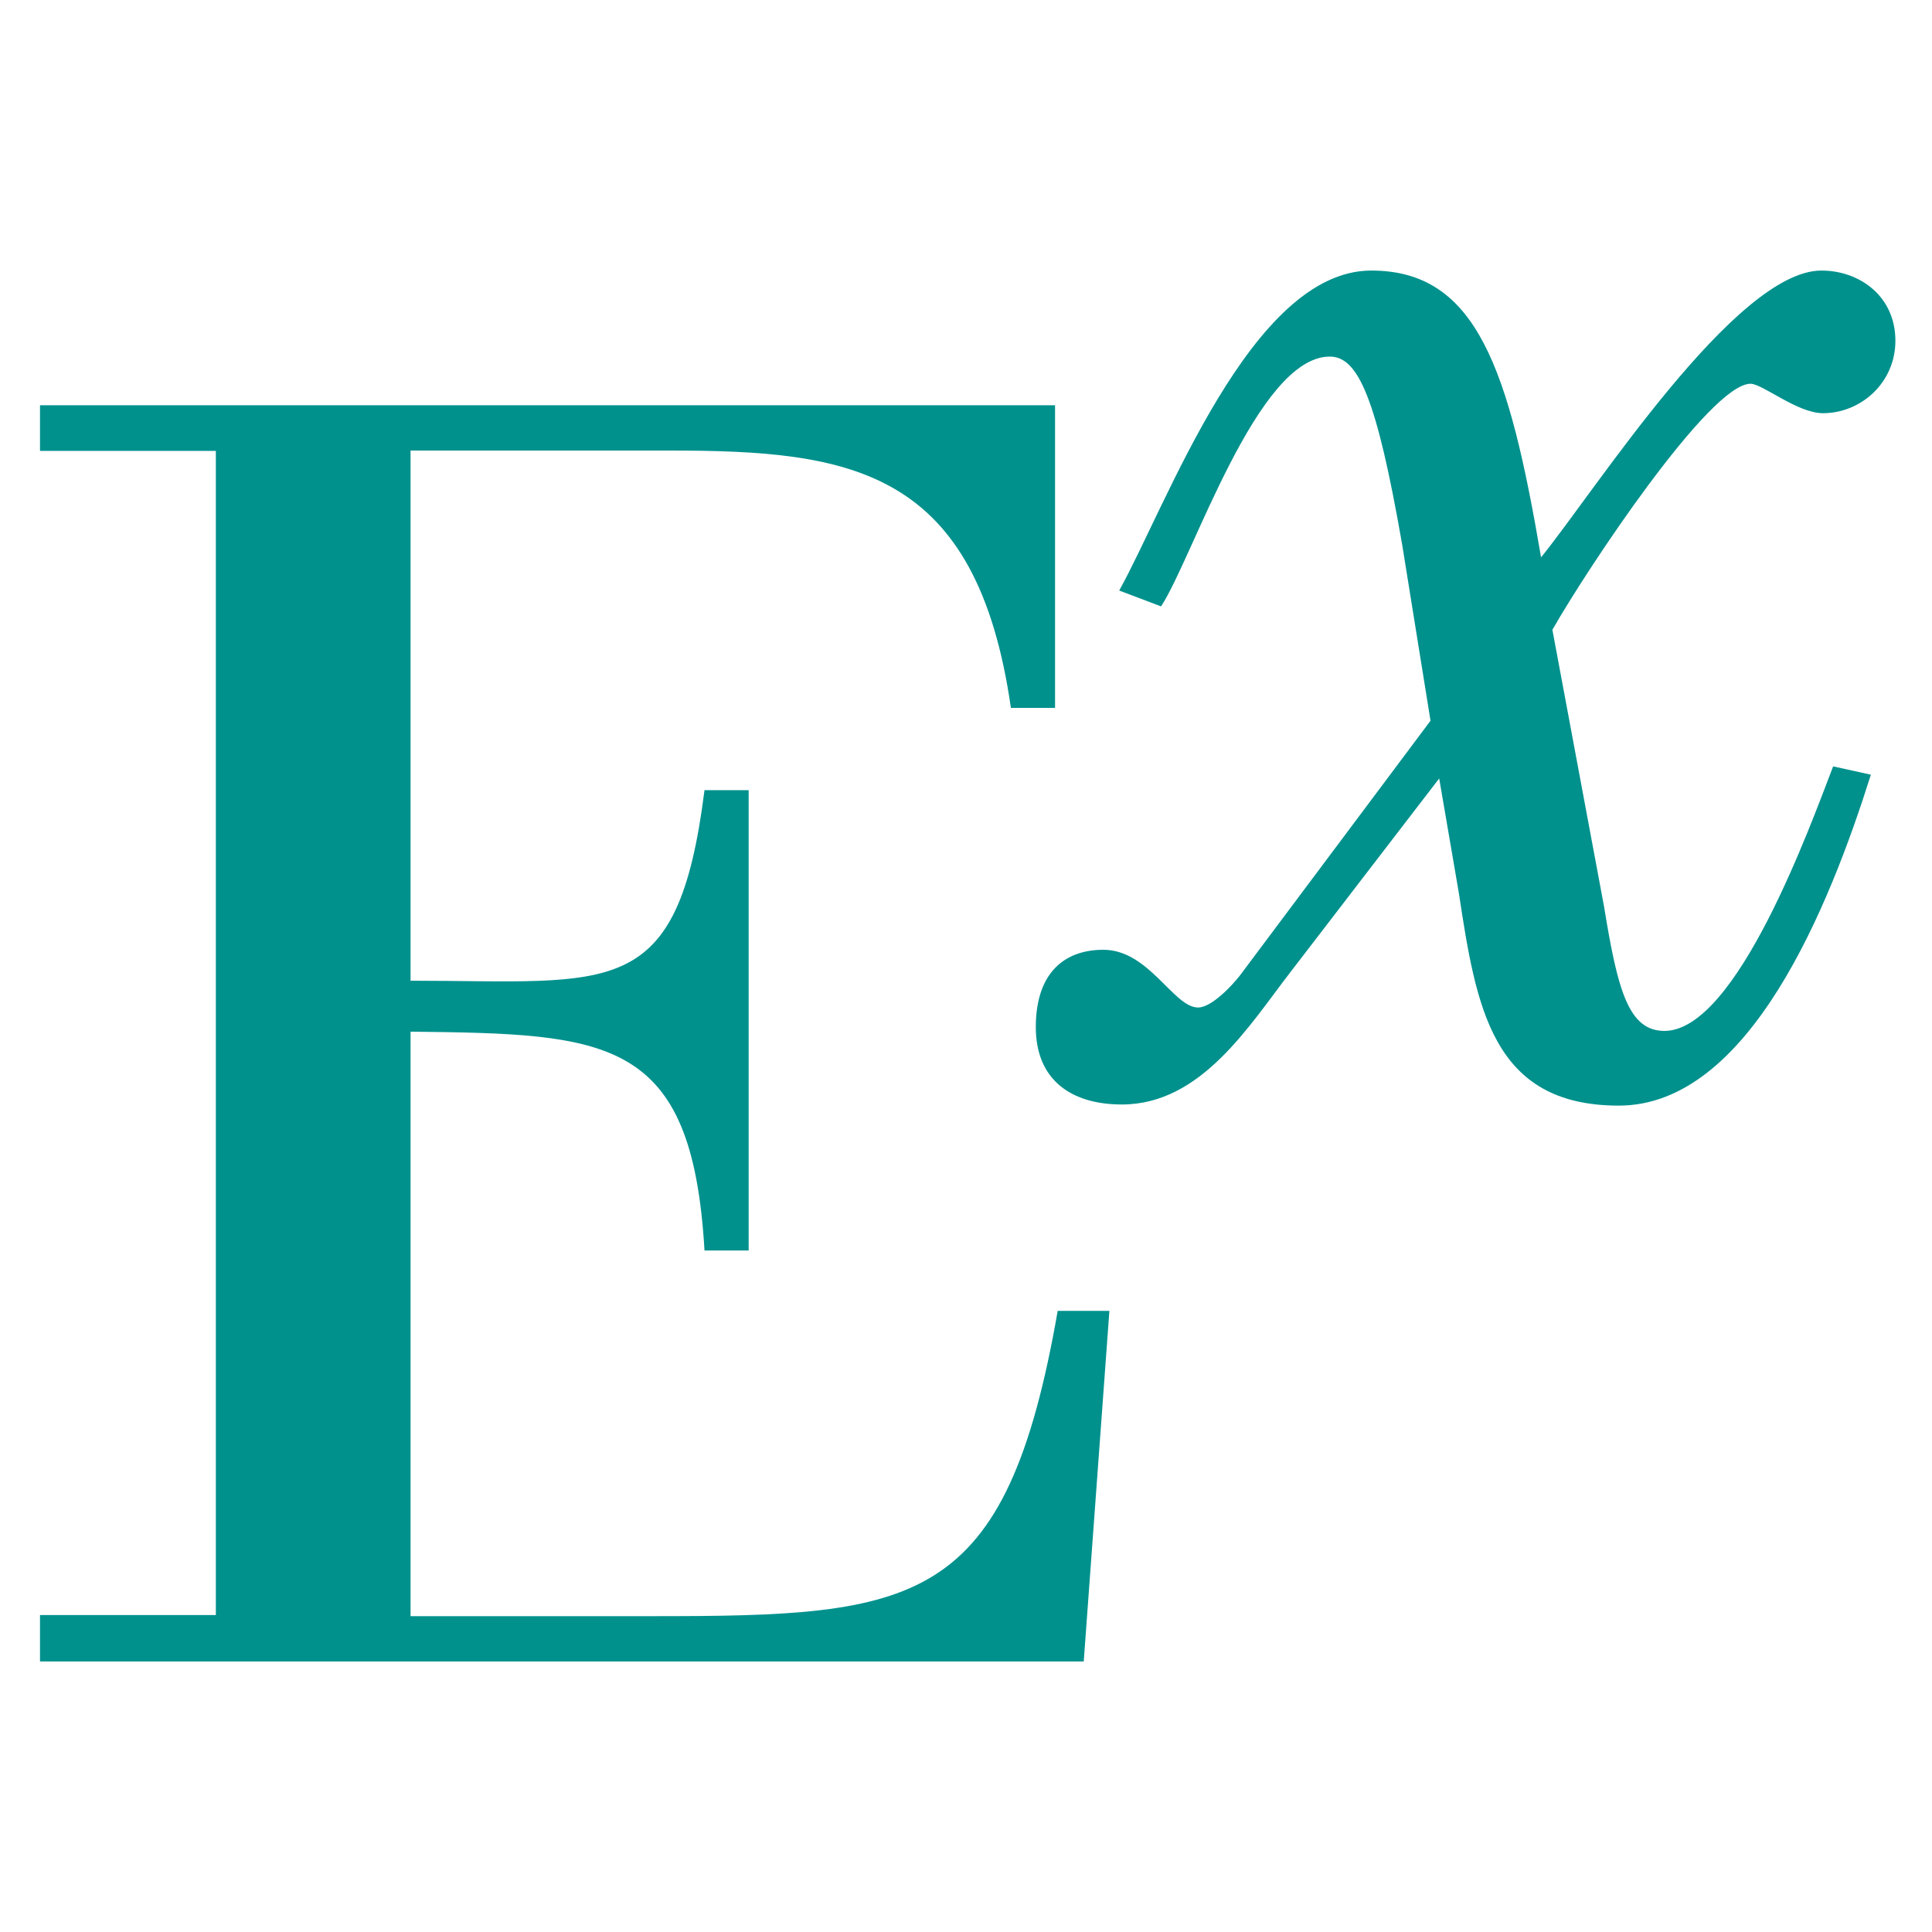<?xml version="1.0" encoding="utf-8"?>
<!-- Generator: Adobe Illustrator 26.5.0, SVG Export Plug-In . SVG Version: 6.00 Build 0)  -->
<svg version="1.1" id="Layer_1" xmlns="http://www.w3.org/2000/svg" xmlns:xlink="http://www.w3.org/1999/xlink" x="0px" y="0px"
	 viewBox="0 0 512 512" style="enable-background:new 0 0 512 512;" xml:space="preserve">
<style type="text/css">
	.st0{fill:#00918D;}
</style>
<g>
	<path class="st0" d="M10.6,440.1V428h46.6V119.5H10.6v-12.1h269v80.2h-11.7c-9.1-63.3-42.1-68.2-90.3-68.2h-68.8v140.5
		c53.5,0,70.8,5.9,77.9-50.5h11.7v122h-11.7c-3.3-56.7-25.4-57.4-77.9-58v154.9H173c70.1,0,93.6-2.3,107.3-80.9H294l-6.8,92.9H10.6
		V440.1z"/>
	<path class="st0" d="M495.8,205.3C484.8,240.2,463.6,293,429,293c-33.6,0-37.8-26.1-42.4-56.4l-5.2-30.3l-39.1,50.9
		c-11.1,14.3-23.8,35.5-45,35.5c-13.4,0-22.8-6.5-22.8-20.5c0-14.3,7.5-20.5,17.9-20.5c12.1,0,18.6,15.3,25.1,15.3
		c3.6,0,9.1-5.9,11.1-8.5l50.5-67.5l-7.5-46.6c-6.8-39.1-11.7-49.9-19.2-49.9c-19.2,0-36.2,53.2-44.7,66.2l-11.1-4.2
		c12.7-22.8,34.9-84.8,66.8-84.8c28,0,36.5,26.1,45,76c14.3-17.6,51.5-76,74.3-76c10.1,0,19.6,6.8,19.6,18.6
		c0,11.1-9.1,19.2-19.2,19.2c-6.8,0-16-7.8-19.2-7.8c-10.8,0-43.4,49.2-52.5,65.2l13.7,73.4c3.6,22.2,6.5,32.9,16,32.9
		c19.2,0,38.8-54.8,44.7-70.1L495.8,205.3L495.8,205.3z"/>
</g>
</svg>
